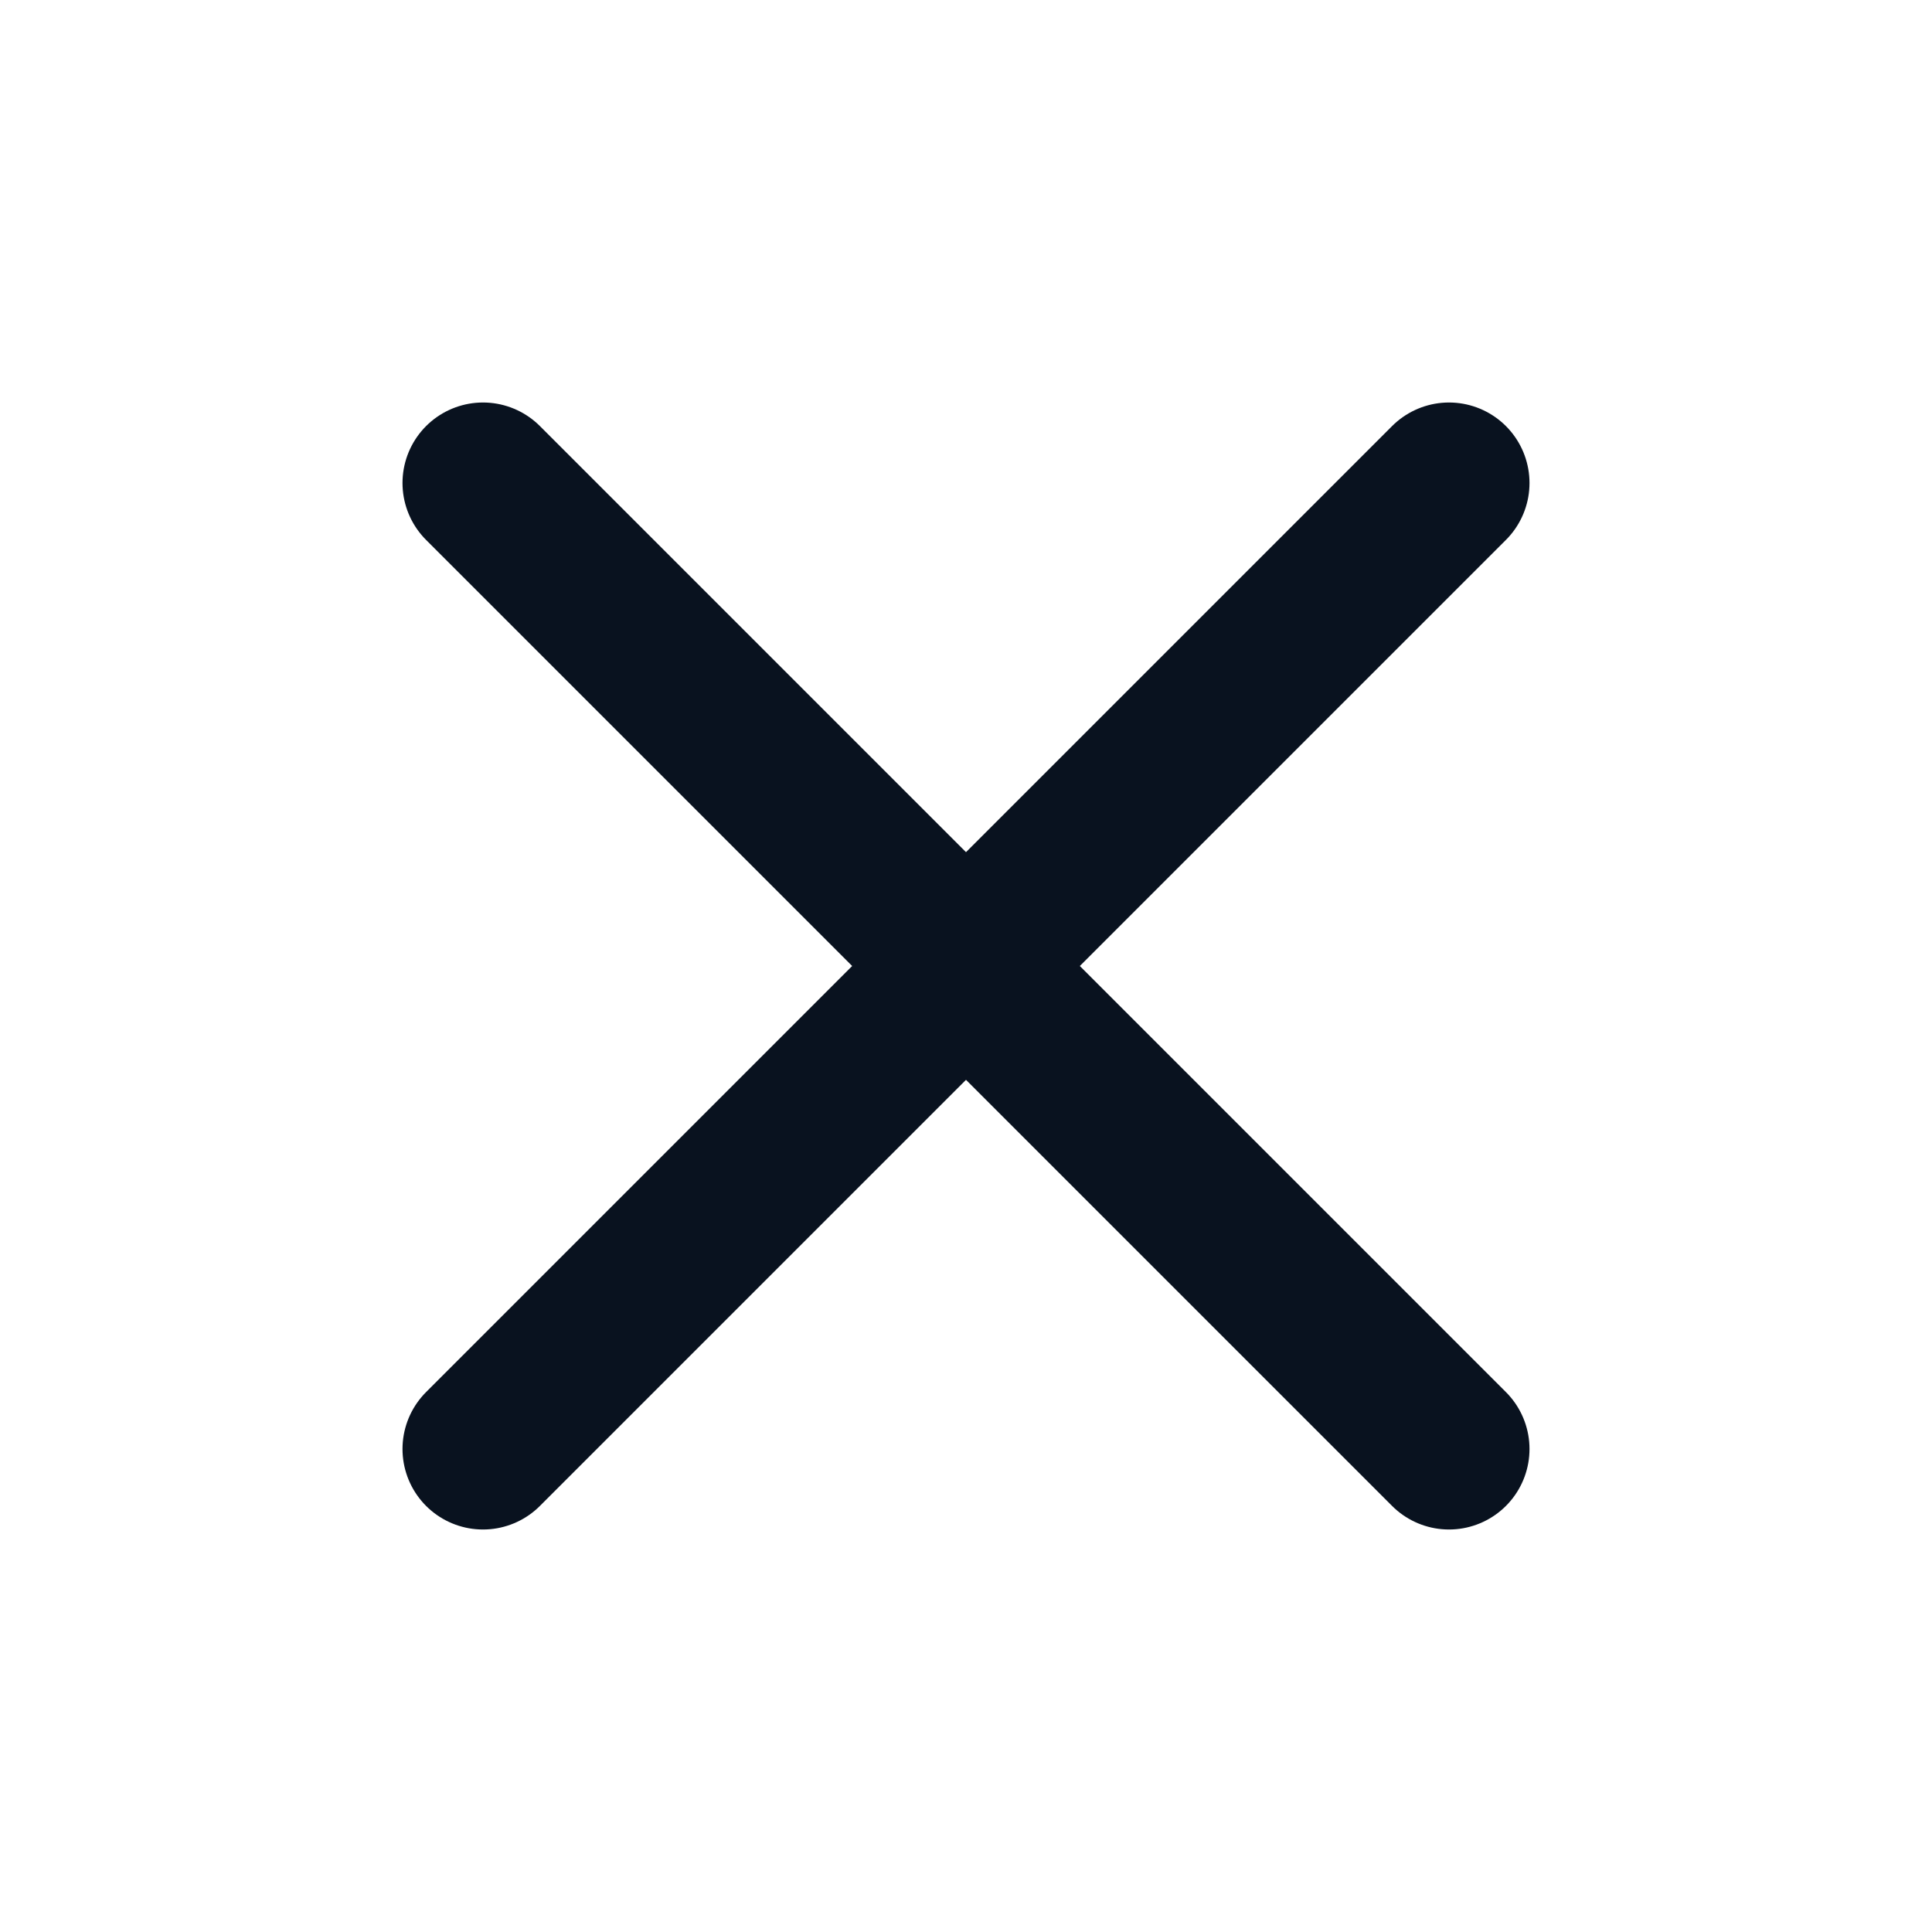 <svg width="24" height="24" viewBox="0 0 24 24" fill="none" xmlns="http://www.w3.org/2000/svg">
<path d="M18 6L6 18M6 6L18 18" stroke="#09121F" stroke-width="2" stroke-linecap="round" stroke-linejoin="round"/>
</svg> 
